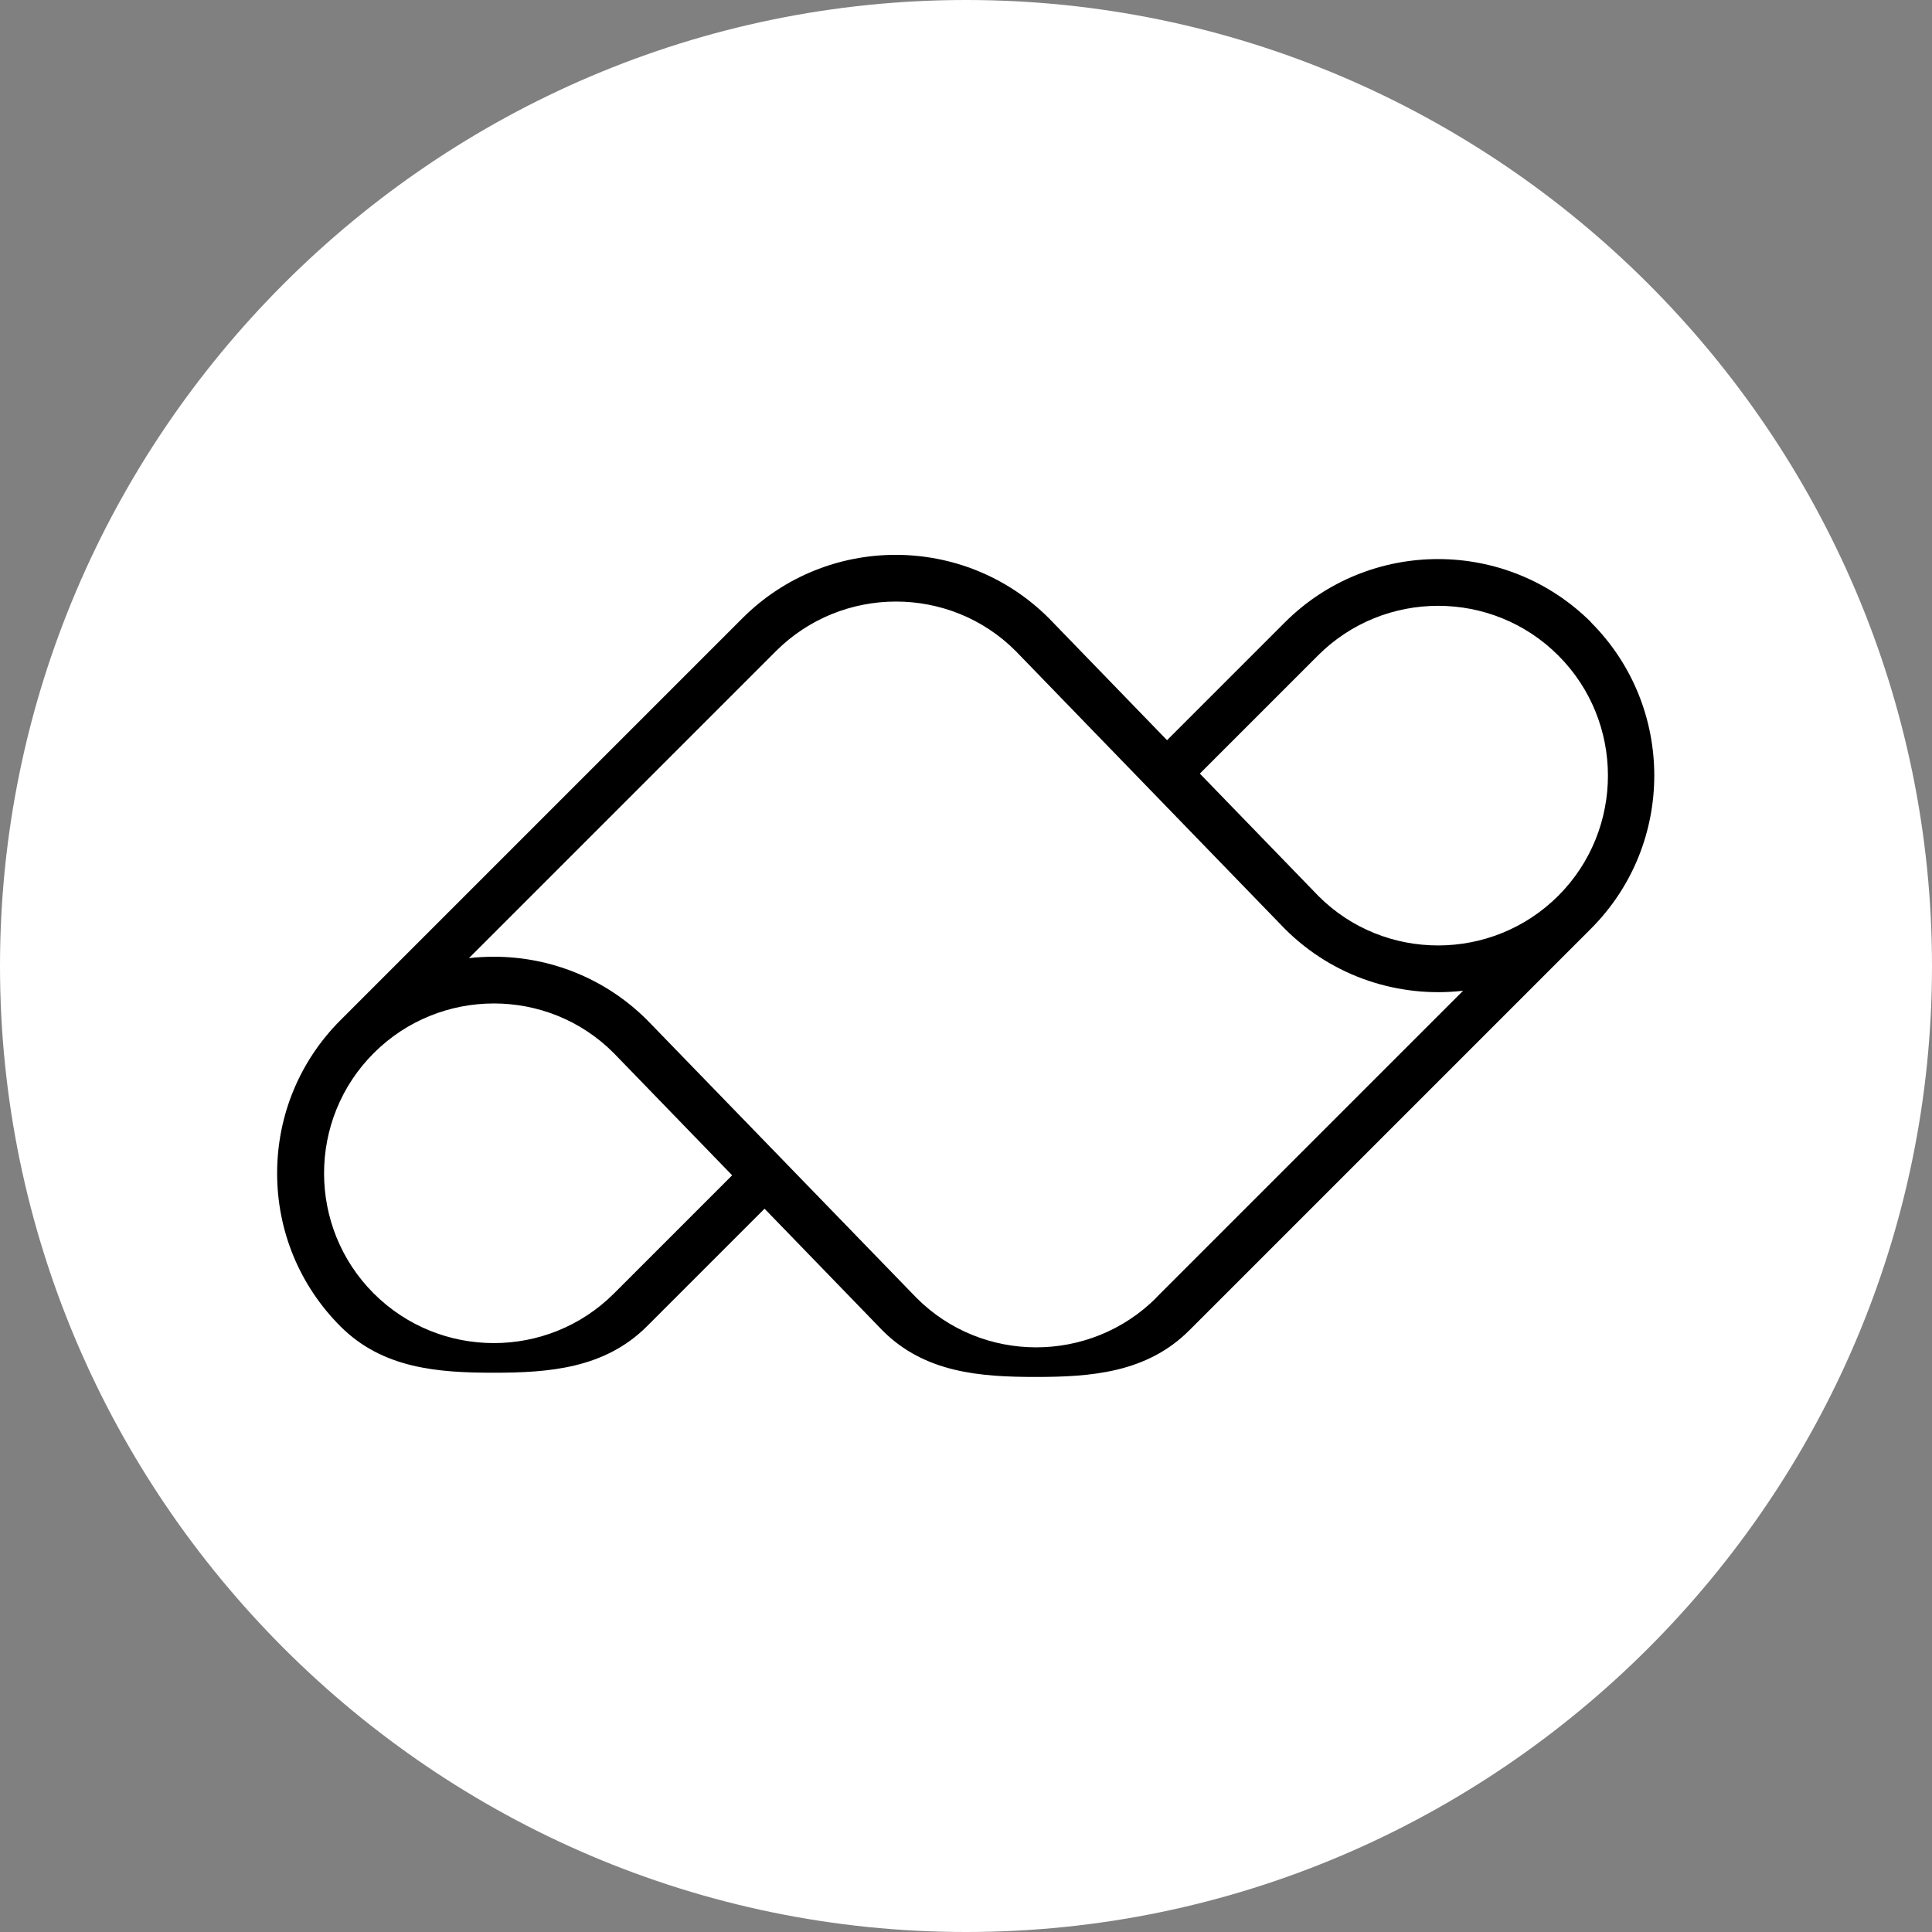 <?xml version="1.0" encoding="UTF-8"?>
<svg id="favicon" xmlns="http://www.w3.org/2000/svg" viewBox="0 0 96 96">
  <rect x="0" y="0" width="96" height="96" fill="#808080" stroke="none"/>
  <defs>
    <style>
      .cls-1 {
        fill: #fff;
      }
    </style>
  </defs>
  <path class="cls-1" d="M96,48c0,26.4-21.6,48-48,48h0C21.6,96,0,74.4,0,48h0C0,21.6,21.6,0,48,0h0c26.4,0,48,21.6,48,48h0Z"/>
  <g id="logo-itonamilab--unit--v__symbol">
    <path d="M79.07,30.93c-4.2-4.2-11.03-4.2-15.23,0l-5.85,5.85-5.87-6.06c-4.2-4.2-11.03-4.2-15.23,0l-19.97,19.97c-2.03,2.03-3.15,4.74-3.15,7.61s1.12,5.58,3.15,7.61c2.1,2.1,4.86,2.3,7.61,2.3s5.51-.21,7.61-2.3l5.85-5.85,5.87,6.06c2.1,2.1,4.86,2.3,7.61,2.3s5.51-.21,7.61-2.3l19.97-19.97c4.2-4.2,4.2-11.03,0-15.23ZM30.51,64.27c-3.29,3.29-8.65,3.29-11.94,0-3.29-3.29-3.29-8.65,0-11.94,3.29-3.29,8.65-3.29,11.92-.01l5.89,6.08-5.87,5.87ZM57.46,64.48c-3.29,3.29-8.65,3.29-11.92.01l-13.38-13.8c-2.1-2.1-4.86-3.15-7.61-3.15-.42,0-.83.02-1.25.07l15.25-15.25c3.29-3.29,8.65-3.29,11.92-.01l13.37,13.8c2.42,2.42,5.71,3.44,8.86,3.08l-15.25,15.25ZM77.43,44.51c-3.29,3.29-8.65,3.29-11.92.01l-5.89-6.08,5.87-5.87c3.29-3.29,8.65-3.29,11.94,0,3.29,3.29,3.29,8.65,0,11.94Z"/>
  </g>
</svg>